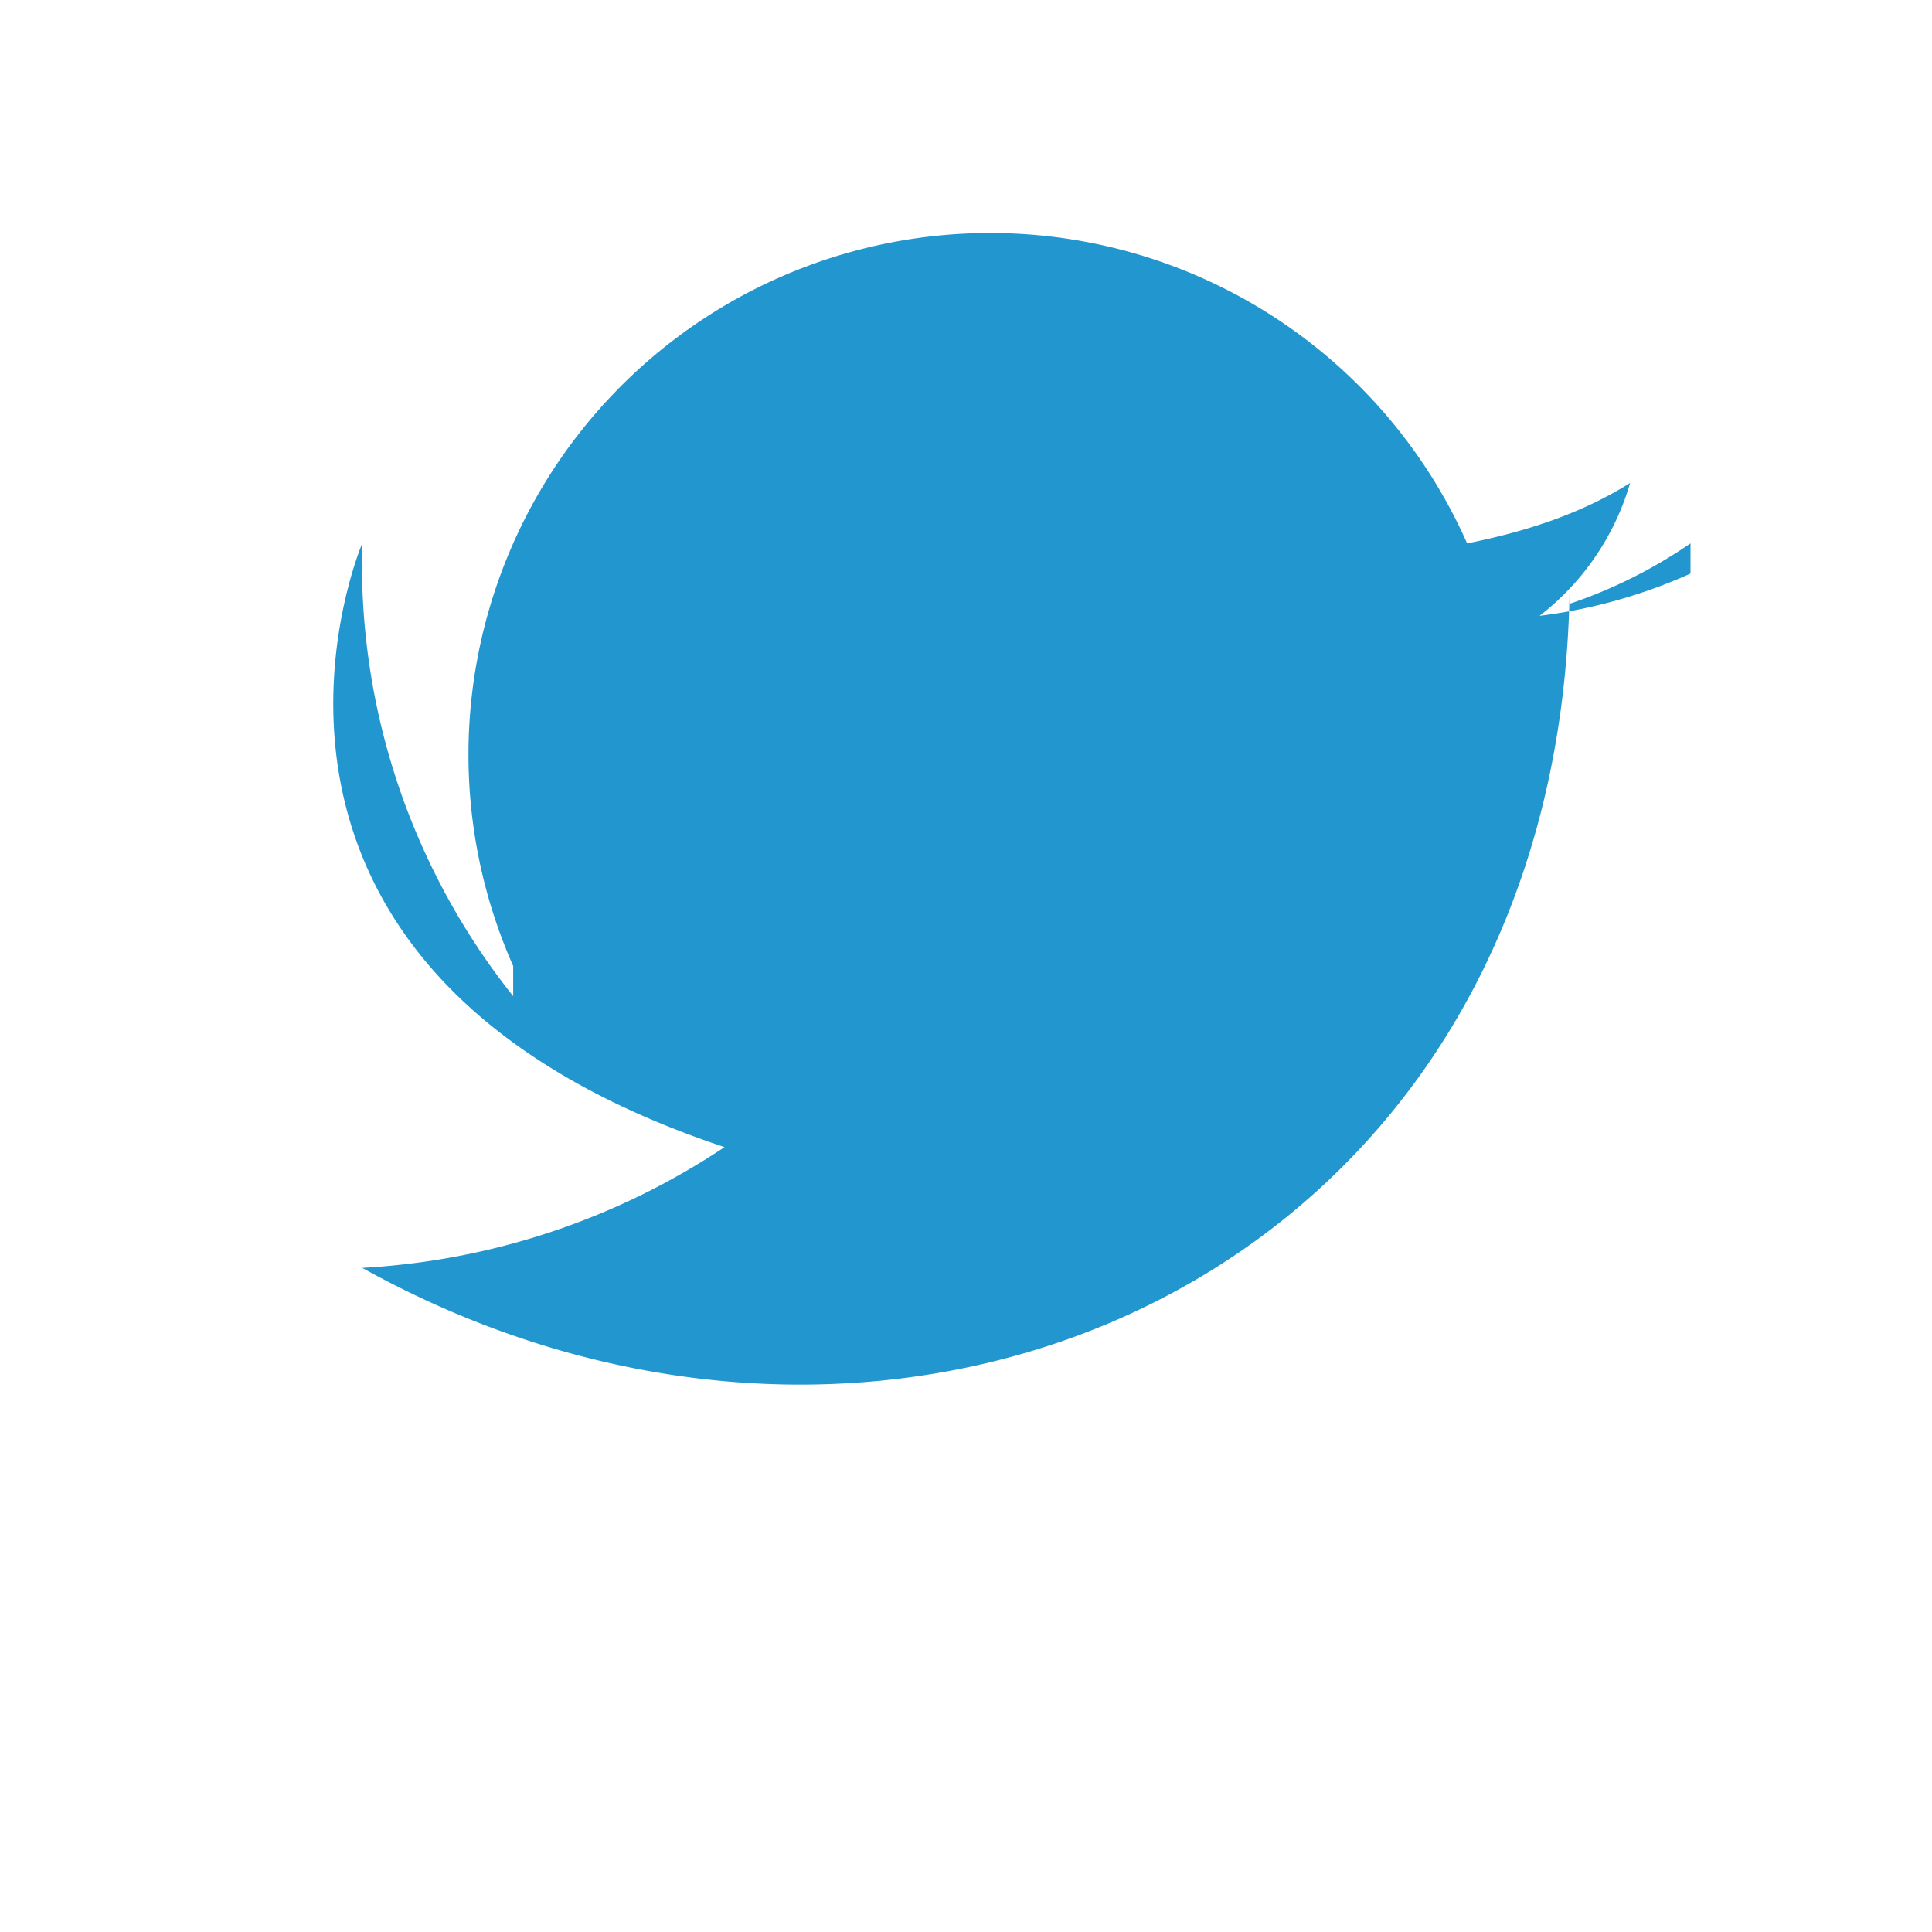 <?xml version="1.0" encoding="UTF-8"?>
<svg xmlns="http://www.w3.org/2000/svg" width="32" height="32" viewBox="0 0 32 32"><path d="M28 9.5a8.7 8.7 0 0 1-2.5.7A4.3 4.3 0 0 0 27 8c-.8.5-1.7.8-2.7 1A4.1 4.1 0 0 0 8.5 16v.5A11.5 11.5 0 0 1 6 9s-3 7 6 10a12 12 0 0 1-6 2c9 5 20 0 20-11.5V10a8.1 8.1 0 0 0 2-1z" fill="#2296CF"/></svg>